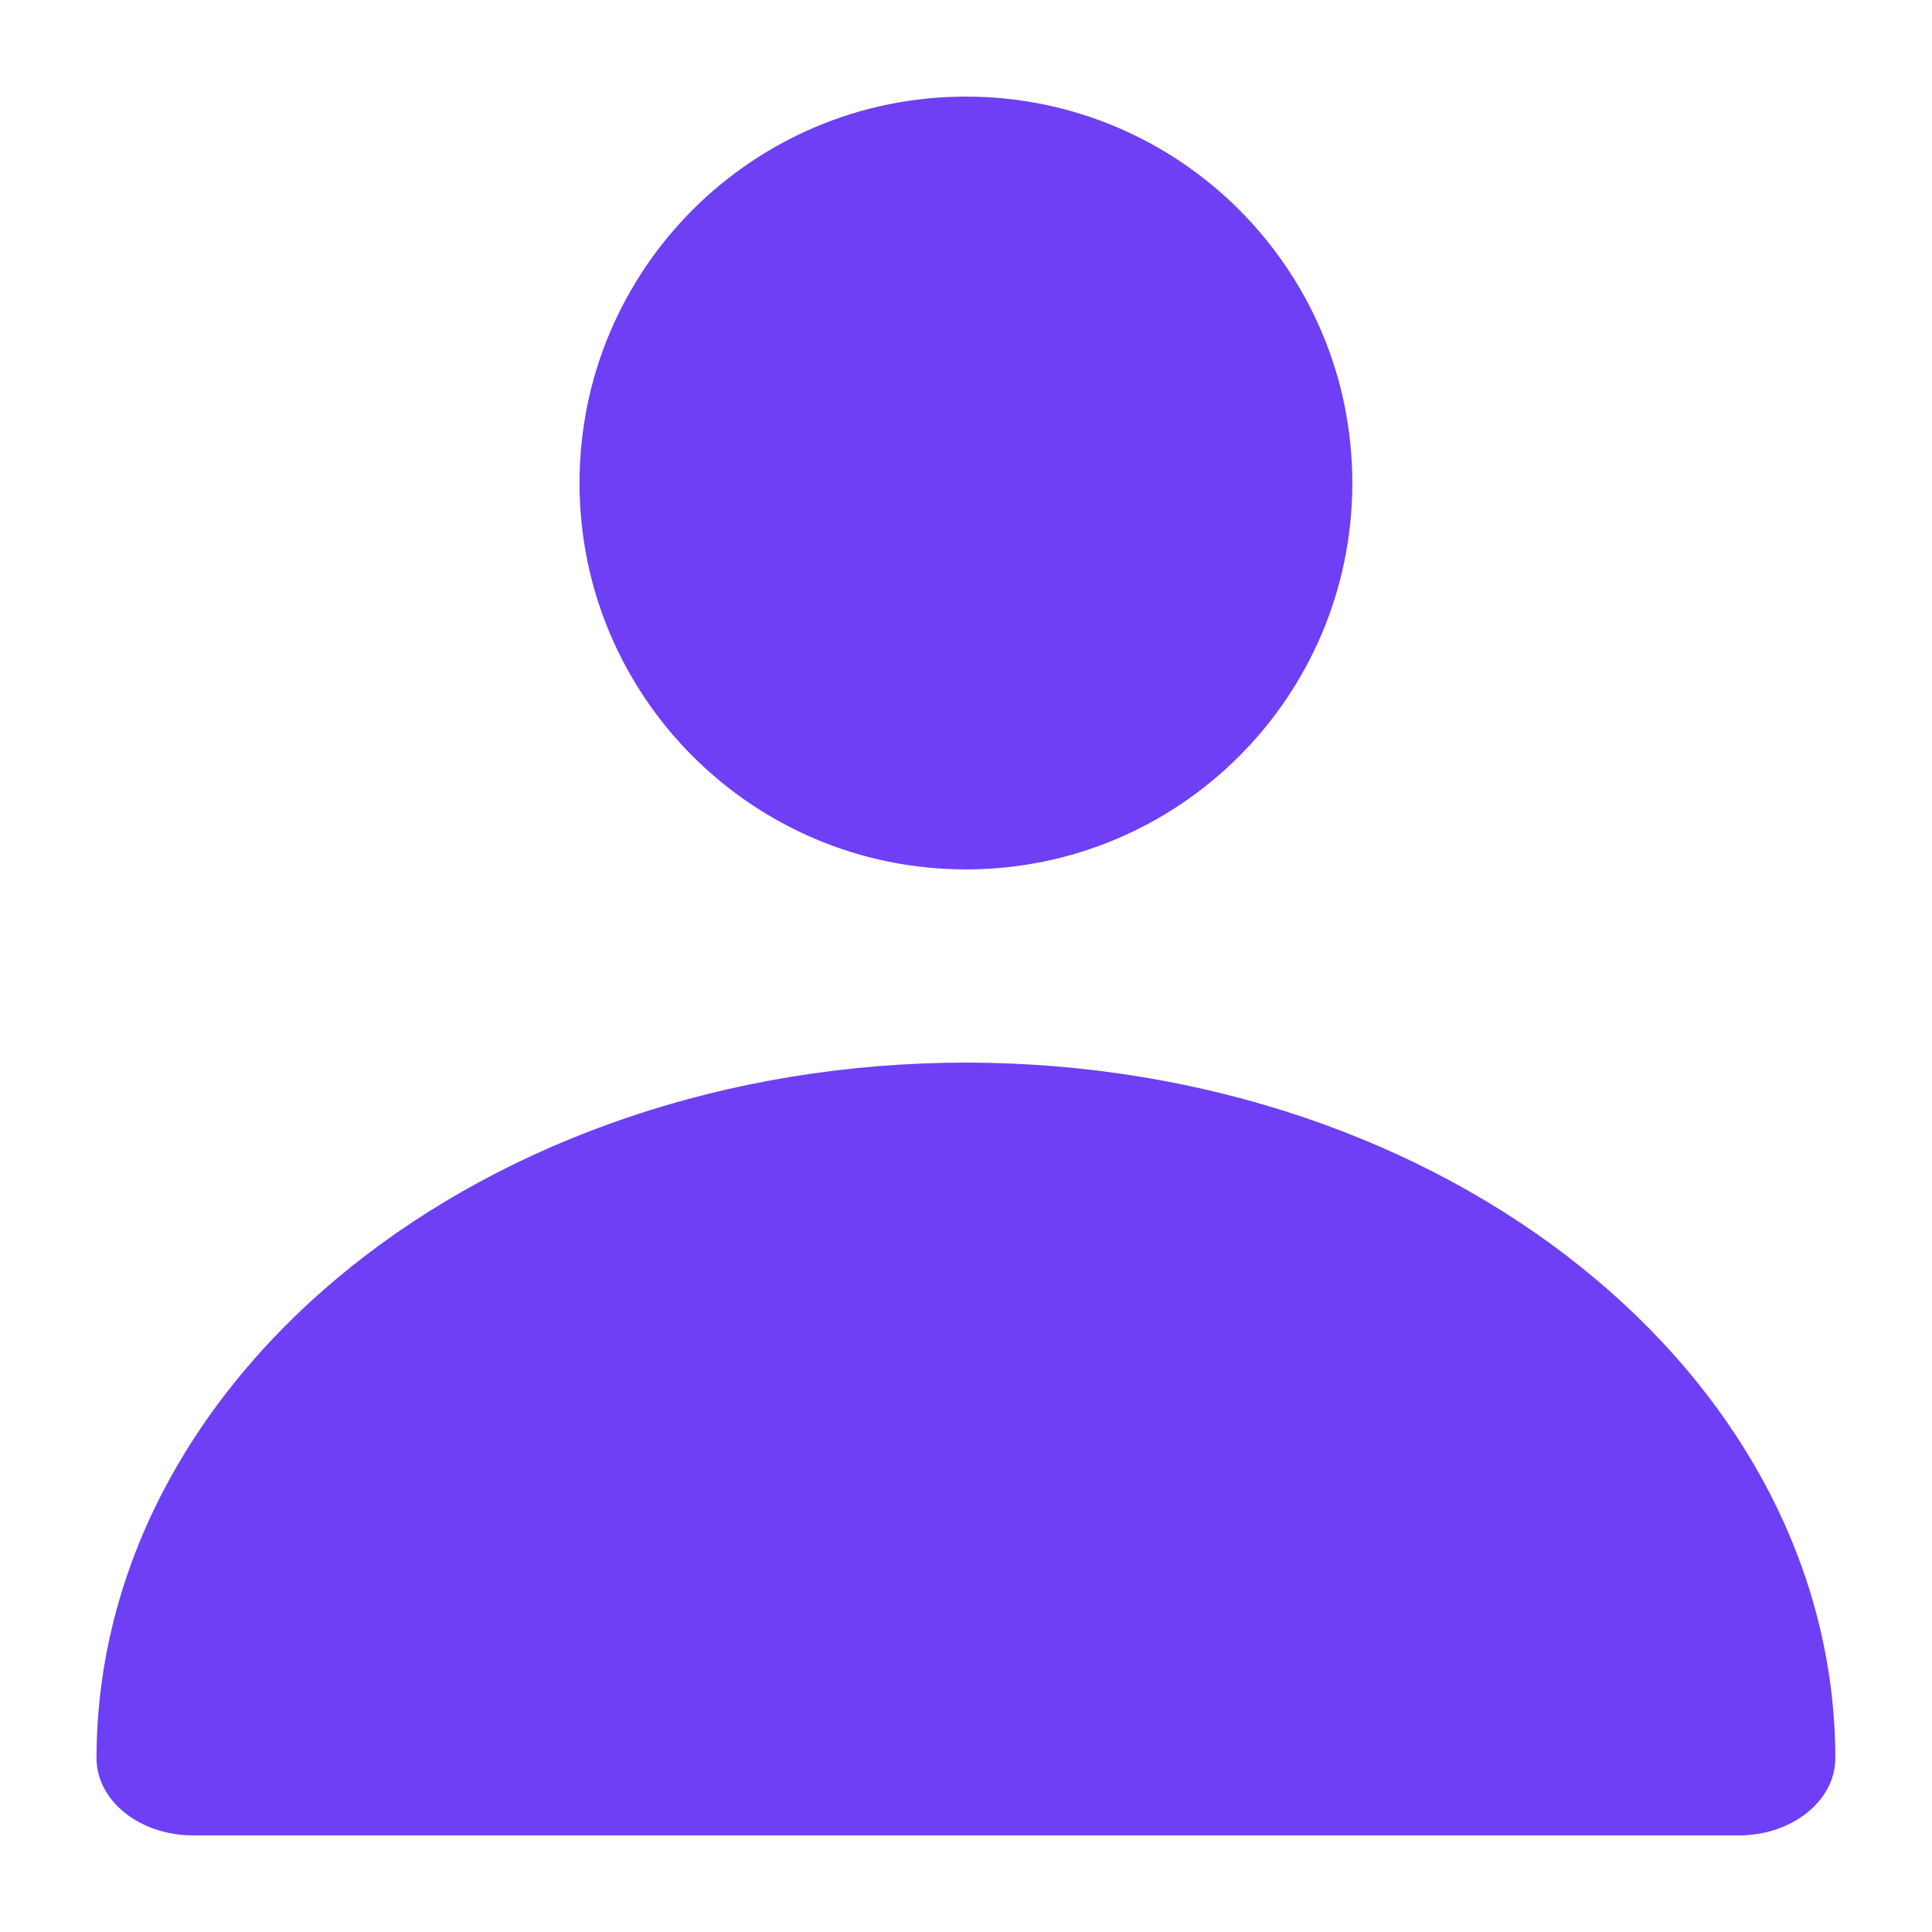 <svg width="50" height="50" viewBox="0 0 50 50" fill="none" xmlns="http://www.w3.org/2000/svg">
<path d="M24.998 22.5C30.521 22.5 34.998 18.023 34.998 12.5C34.998 6.977 30.521 2.5 24.998 2.5C19.475 2.5 14.998 6.977 14.998 12.5C14.998 18.023 19.475 22.5 24.998 22.5Z" fill="#6E3FF4"/>
<path d="M24.998 27.5C12.577 27.511 2.512 35.563 2.498 45.5C2.498 46.605 3.617 47.5 4.998 47.5H44.998C46.379 47.5 47.498 46.605 47.498 45.5C47.484 35.563 37.419 27.511 24.998 27.5Z" fill="#6E3FF4"/>
</svg>
